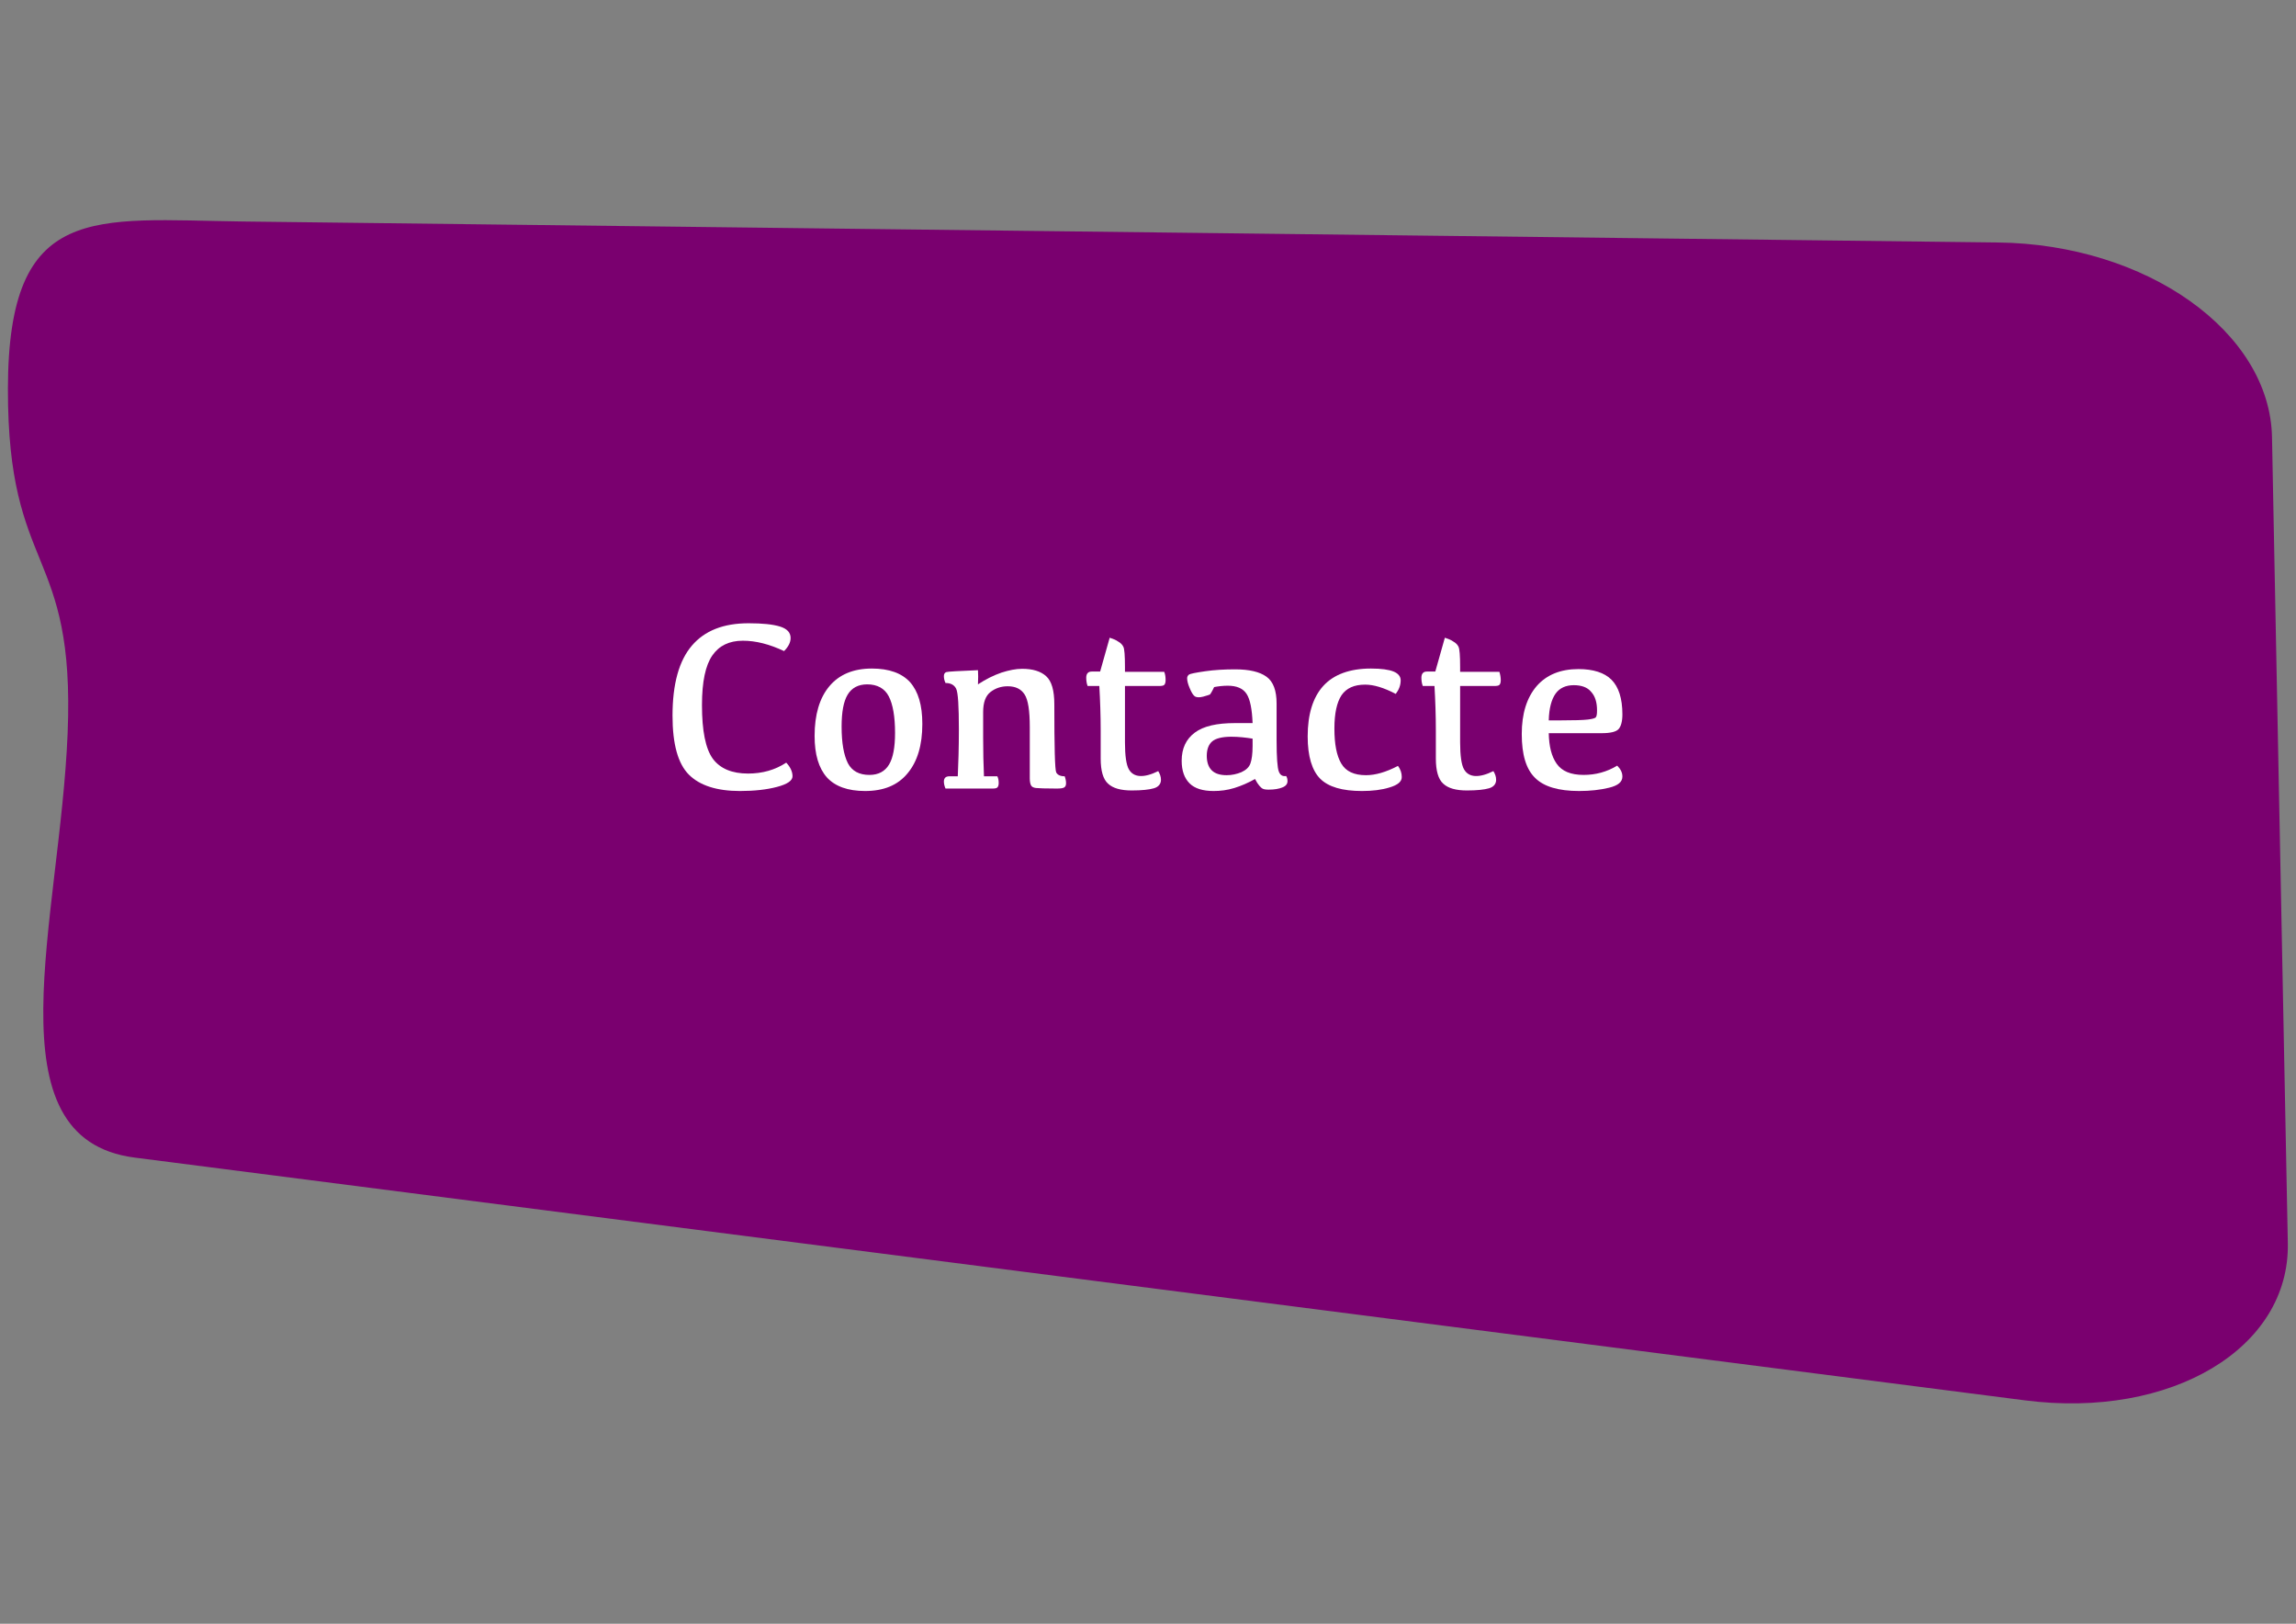 <?xml version="1.0" encoding="utf-8"?>
<!-- Generator: Adobe Illustrator 19.0.0, SVG Export Plug-In . SVG Version: 6.00 Build 0)  -->
<svg version="1.1" id="Capa_1" xmlns="http://www.w3.org/2000/svg" xmlns:xlink="http://www.w3.org/1999/xlink" x="0px" y="0px"
	 viewBox="-2834 2835.3 841.9 595.3" style="enable-background:new -2834 2835.3 841.9 595.3;" xml:space="preserve">
<rect x="-2834" y="2835.3" width="841.9" height="595.3" fill="#808080" stroke="none"/>
<style type="text/css">
	.st0{fill:#7A006F;}
	.st1{enable-background:new    ;}
	.st2{fill:#FFFFFF;}
</style>
<g>
	<path class="st0" d="M-2101.5,2924.2c54.6,0.6,99.9,32.8,100.6,71.4l5.8,295.4c0.8,38.6-42.7,64.6-96.4,57.7l-693.1-89
		c-53.8-6.9-27.4-86.9-24.6-155.6c2.8-68.7-22-57.7-21.9-126.3s31.5-62,86-61.3L-2101.5,2924.2z"/>
</g>
<g class="st1">
	<path class="st2" d="M-2559.7,3118.9c5.2,0,9.9-1.3,14-4c1.5,1.6,2.3,3.3,2.3,5c0,1.6-1.9,2.9-5.7,3.9s-8.3,1.5-13.6,1.5
		c-8.4,0-14.7-2-18.7-6s-6-11.2-6-21.6c0-11.7,2.4-20.2,7.1-25.7c4.7-5.5,11.6-8.2,20.8-8.2c5.1,0,8.9,0.4,11.5,1.2s3.9,2.2,3.9,4.2
		c0,1.6-0.8,3.2-2.4,4.8c-5.3-2.5-10.3-3.8-15.1-3.8c-5,0-8.7,1.8-11.2,5.4s-3.8,9.6-3.8,18.2c0,9.4,1.3,16,4,19.7
		C-2569.9,3117.1-2565.6,3118.9-2559.7,3118.9z"/>
	<path class="st2" d="M-2516.8,3125.3c-6.3,0-11-1.7-14-5c-3-3.4-4.5-8.4-4.5-15.2c0-7.8,1.8-13.9,5.4-18.2
		c3.6-4.3,8.8-6.5,15.6-6.5c6.3,0,11,1.7,14,5c3,3.4,4.5,8.4,4.5,15.3c0,7.8-1.8,13.8-5.4,18.1
		C-2504.8,3123.2-2510,3125.3-2516.8,3125.3z M-2515.2,3119.4c3.3,0,5.7-1.3,7.2-3.8s2.2-6.4,2.2-11.6c0-6-0.8-10.5-2.3-13.4
		s-4.2-4.4-7.9-4.4c-3.3,0-5.7,1.3-7.2,3.8s-2.2,6.4-2.2,11.7c0,6,0.8,10.4,2.3,13.4C-2521.6,3118-2518.9,3119.4-2515.2,3119.4z"/>
	<path class="st2" d="M-2475.4,3086.2c2.9-1.9,5.7-3.3,8.6-4.3c2.8-0.9,5.3-1.4,7.6-1.4c3.9,0,6.8,0.9,8.8,2.7s3,5.2,3,10.3
		c0,15.7,0.2,24,0.7,25c0.5,0.9,1.5,1.4,3.1,1.4c0.3,0.8,0.5,1.7,0.5,2.5s-0.2,1.3-0.7,1.6s-1.4,0.4-2.8,0.4c-4.1,0-6.5-0.1-7.5-0.2
		c-0.9-0.1-1.5-0.4-1.8-0.9s-0.5-1.4-0.5-2.6v-18.8c0-6-0.6-10-1.9-12c-1.3-2-3.3-3-6.2-3c-2.4,0-4.5,0.7-6.3,2.1
		c-1.8,1.4-2.7,3.8-2.7,7.4v9.2c0,5.2,0.1,9.9,0.3,14.3h4.9c0.4,0.8,0.5,1.6,0.5,2.5c0,0.8-0.2,1.3-0.5,1.6s-0.9,0.4-1.8,0.4h-17.2
		c-0.4-0.9-0.6-1.8-0.6-2.6c0-0.6,0.2-1.1,0.5-1.4c0.3-0.3,0.8-0.5,1.6-0.5h3c0.2-4.6,0.4-10.3,0.4-17.1c0-8.6-0.3-13.6-1-15
		s-2-2.1-3.9-2.1c-0.4-0.8-0.6-1.7-0.6-2.5s0.3-1.3,0.9-1.5c0.6-0.2,4.5-0.4,11.6-0.7C-2475.3,3082.4-2475.3,3084.1-2475.4,3086.2z"
		/>
	<path class="st2" d="M-2433.6,3081.5h3l3.5-12.4c1.2,0.4,2.3,0.8,3.1,1.4c0.9,0.5,1.5,1.1,1.9,1.9c0.4,0.7,0.6,3.2,0.6,7.4v1.8
		h14.4c0.4,1,0.5,2,0.5,3.1c0,0.8-0.2,1.4-0.5,1.7s-1,0.4-1.9,0.4h-12.5v20.7c0,4.9,0.5,8.2,1.4,9.8s2.3,2.4,4.1,2.5
		s4.1-0.5,6.7-1.8c0.6,1,1,2,1,3.2c0,1.5-0.9,2.6-2.6,3.1c-1.7,0.5-4.4,0.8-8.1,0.8c-4,0-6.9-0.8-8.7-2.5c-1.8-1.6-2.7-4.7-2.7-9.2
		v-10.3c0-5.6-0.2-11-0.5-16.3h-4.3c-0.4-1.1-0.5-2.1-0.5-3.1c0-0.7,0.2-1.3,0.5-1.6C-2434.9,3081.7-2434.4,3081.5-2433.6,3081.5z"
		/>
	<path class="st2" d="M-2373.8,3120.9c-2.5,1.4-5,2.5-7.6,3.3s-5.1,1.1-7.6,1.1c-3.9,0-6.9-0.9-8.8-2.8s-2.9-4.6-2.9-8.3
		c0-4.5,1.6-7.9,4.8-10.3c3.2-2.4,8.1-3.5,14.8-3.5h6.4c-0.2-5.1-0.9-8.7-2.2-10.7s-3.6-3-6.9-3c-1.8,0-3.4,0.2-5,0.5
		c-0.8,1.7-1.4,2.6-1.5,2.7c-0.2,0.1-1,0.4-2.5,0.8s-2.6,0.3-3.2-0.2c-0.6-0.5-1.2-1.5-1.8-3c-0.6-1.4-0.9-2.6-0.9-3.5
		c0-0.6,0.2-1,0.7-1.4c0.5-0.3,2.4-0.7,5.9-1.2c3.4-0.5,7.1-0.7,11-0.7c5.2,0,9,0.9,11.5,2.7s3.7,5.1,3.7,9.8v13.5
		c0,6.3,0.3,10.1,0.8,11.4c0.5,1.4,1.4,1.9,2.7,1.7c0.4,0.6,0.5,1.3,0.5,1.9c0,1-0.6,1.8-1.9,2.3c-1.2,0.5-2.9,0.8-5,0.8
		c-1,0-1.8-0.1-2.3-0.4S-2372.7,3123.1-2373.8,3120.9z M-2374.7,3106.1c-2.5-0.4-5.1-0.7-7.8-0.7c-3.3,0-5.7,0.6-7,1.7
		c-1.3,1.1-2,2.9-2,5.3c0,2.3,0.6,4.1,1.8,5.3s3,1.8,5.5,1.8c1.9,0,3.7-0.4,5.4-1.1c1.7-0.8,2.8-1.8,3.3-3.2s0.8-3.5,0.8-6.4V3106.1
		z"/>
	<g>
		<path class="st2" d="M-2255.2,3080.6c5.4,0,9.5,1.3,12.1,3.9c2.6,2.6,4,6.8,4,12.7c0,2.6-0.5,4.4-1.4,5.4c-0.9,1-3,1.5-6.2,1.5
			h-19.4c0.1,4.8,1,8.5,2.9,11.2s5.1,4.1,9.9,4.1c4.4,0,8.5-1.1,12.3-3.4c1.3,1.3,1.9,2.6,1.9,4c0,2-1.6,3.3-4.9,4.1
			s-6.9,1.2-11,1.2c-7.5,0-12.9-1.6-16.1-4.8c-3.3-3.2-4.9-8.5-4.9-16.1c0-7.4,1.8-13.3,5.5-17.6
			C-2266.9,3082.7-2261.8,3080.6-2255.2,3080.6z M-2256.9,3086.5c-2.9,0-5.2,1-6.7,3.1c-1.5,2.1-2.4,5.4-2.5,9.8h4.5
			c4.8,0,8.1-0.1,9.8-0.3c1.7-0.2,2.8-0.5,3-0.9c0.3-0.4,0.4-1.3,0.4-2.5c0-2.9-0.7-5.2-2.2-6.8
			C-2251.9,3087.3-2254.1,3086.5-2256.9,3086.5z"/>
	</g>
	<path class="st2" d="M-2334.6,3125.3c-7.2,0-12.3-1.5-15.3-4.5s-4.6-8.2-4.6-15.5c0-8.1,1.9-14.3,5.7-18.5s9.7-6.4,17.5-6.4
		c3.8,0,6.6,0.4,8.3,1.1s2.6,1.8,2.6,3.2c0,1.8-0.6,3.4-1.8,5c-4.4-2.3-8.1-3.4-11.2-3.4c-4.1,0-6.9,1.3-8.7,3.9
		c-1.7,2.6-2.6,6.6-2.6,12.2c0,5.7,0.8,9.9,2.5,12.8c1.7,2.9,4.7,4.3,9.1,4.3c3.4,0,7.3-1.1,11.7-3.4c1,1.3,1.4,2.7,1.4,4.1
		c0,1.7-1.5,2.9-4.5,3.8C-2327.4,3124.9-2330.8,3125.3-2334.6,3125.3z"/>
	<path class="st2" d="M-2310.7,3081.5h3l3.5-12.4c1.2,0.4,2.3,0.8,3.1,1.4c0.9,0.5,1.5,1.1,1.9,1.9s0.6,3.2,0.6,7.4v1.8h14.4
		c0.3,1,0.5,2,0.5,3.1c0,0.8-0.2,1.4-0.5,1.7s-1,0.4-1.9,0.4h-12.5v20.7c0,4.9,0.5,8.2,1.4,9.8s2.3,2.4,4.1,2.5s4.1-0.5,6.7-1.8
		c0.6,1,1,2,1,3.2c0,1.5-0.9,2.6-2.6,3.1s-4.4,0.8-8.1,0.8c-4,0-6.9-0.8-8.7-2.5c-1.8-1.6-2.7-4.7-2.7-9.2v-10.3
		c0-5.6-0.2-11-0.5-16.3h-4.3c-0.4-1.1-0.5-2.1-0.5-3.1c0-0.7,0.2-1.3,0.5-1.6C-2312,3081.7-2311.5,3081.5-2310.7,3081.5z"/>
</g>
</svg>
